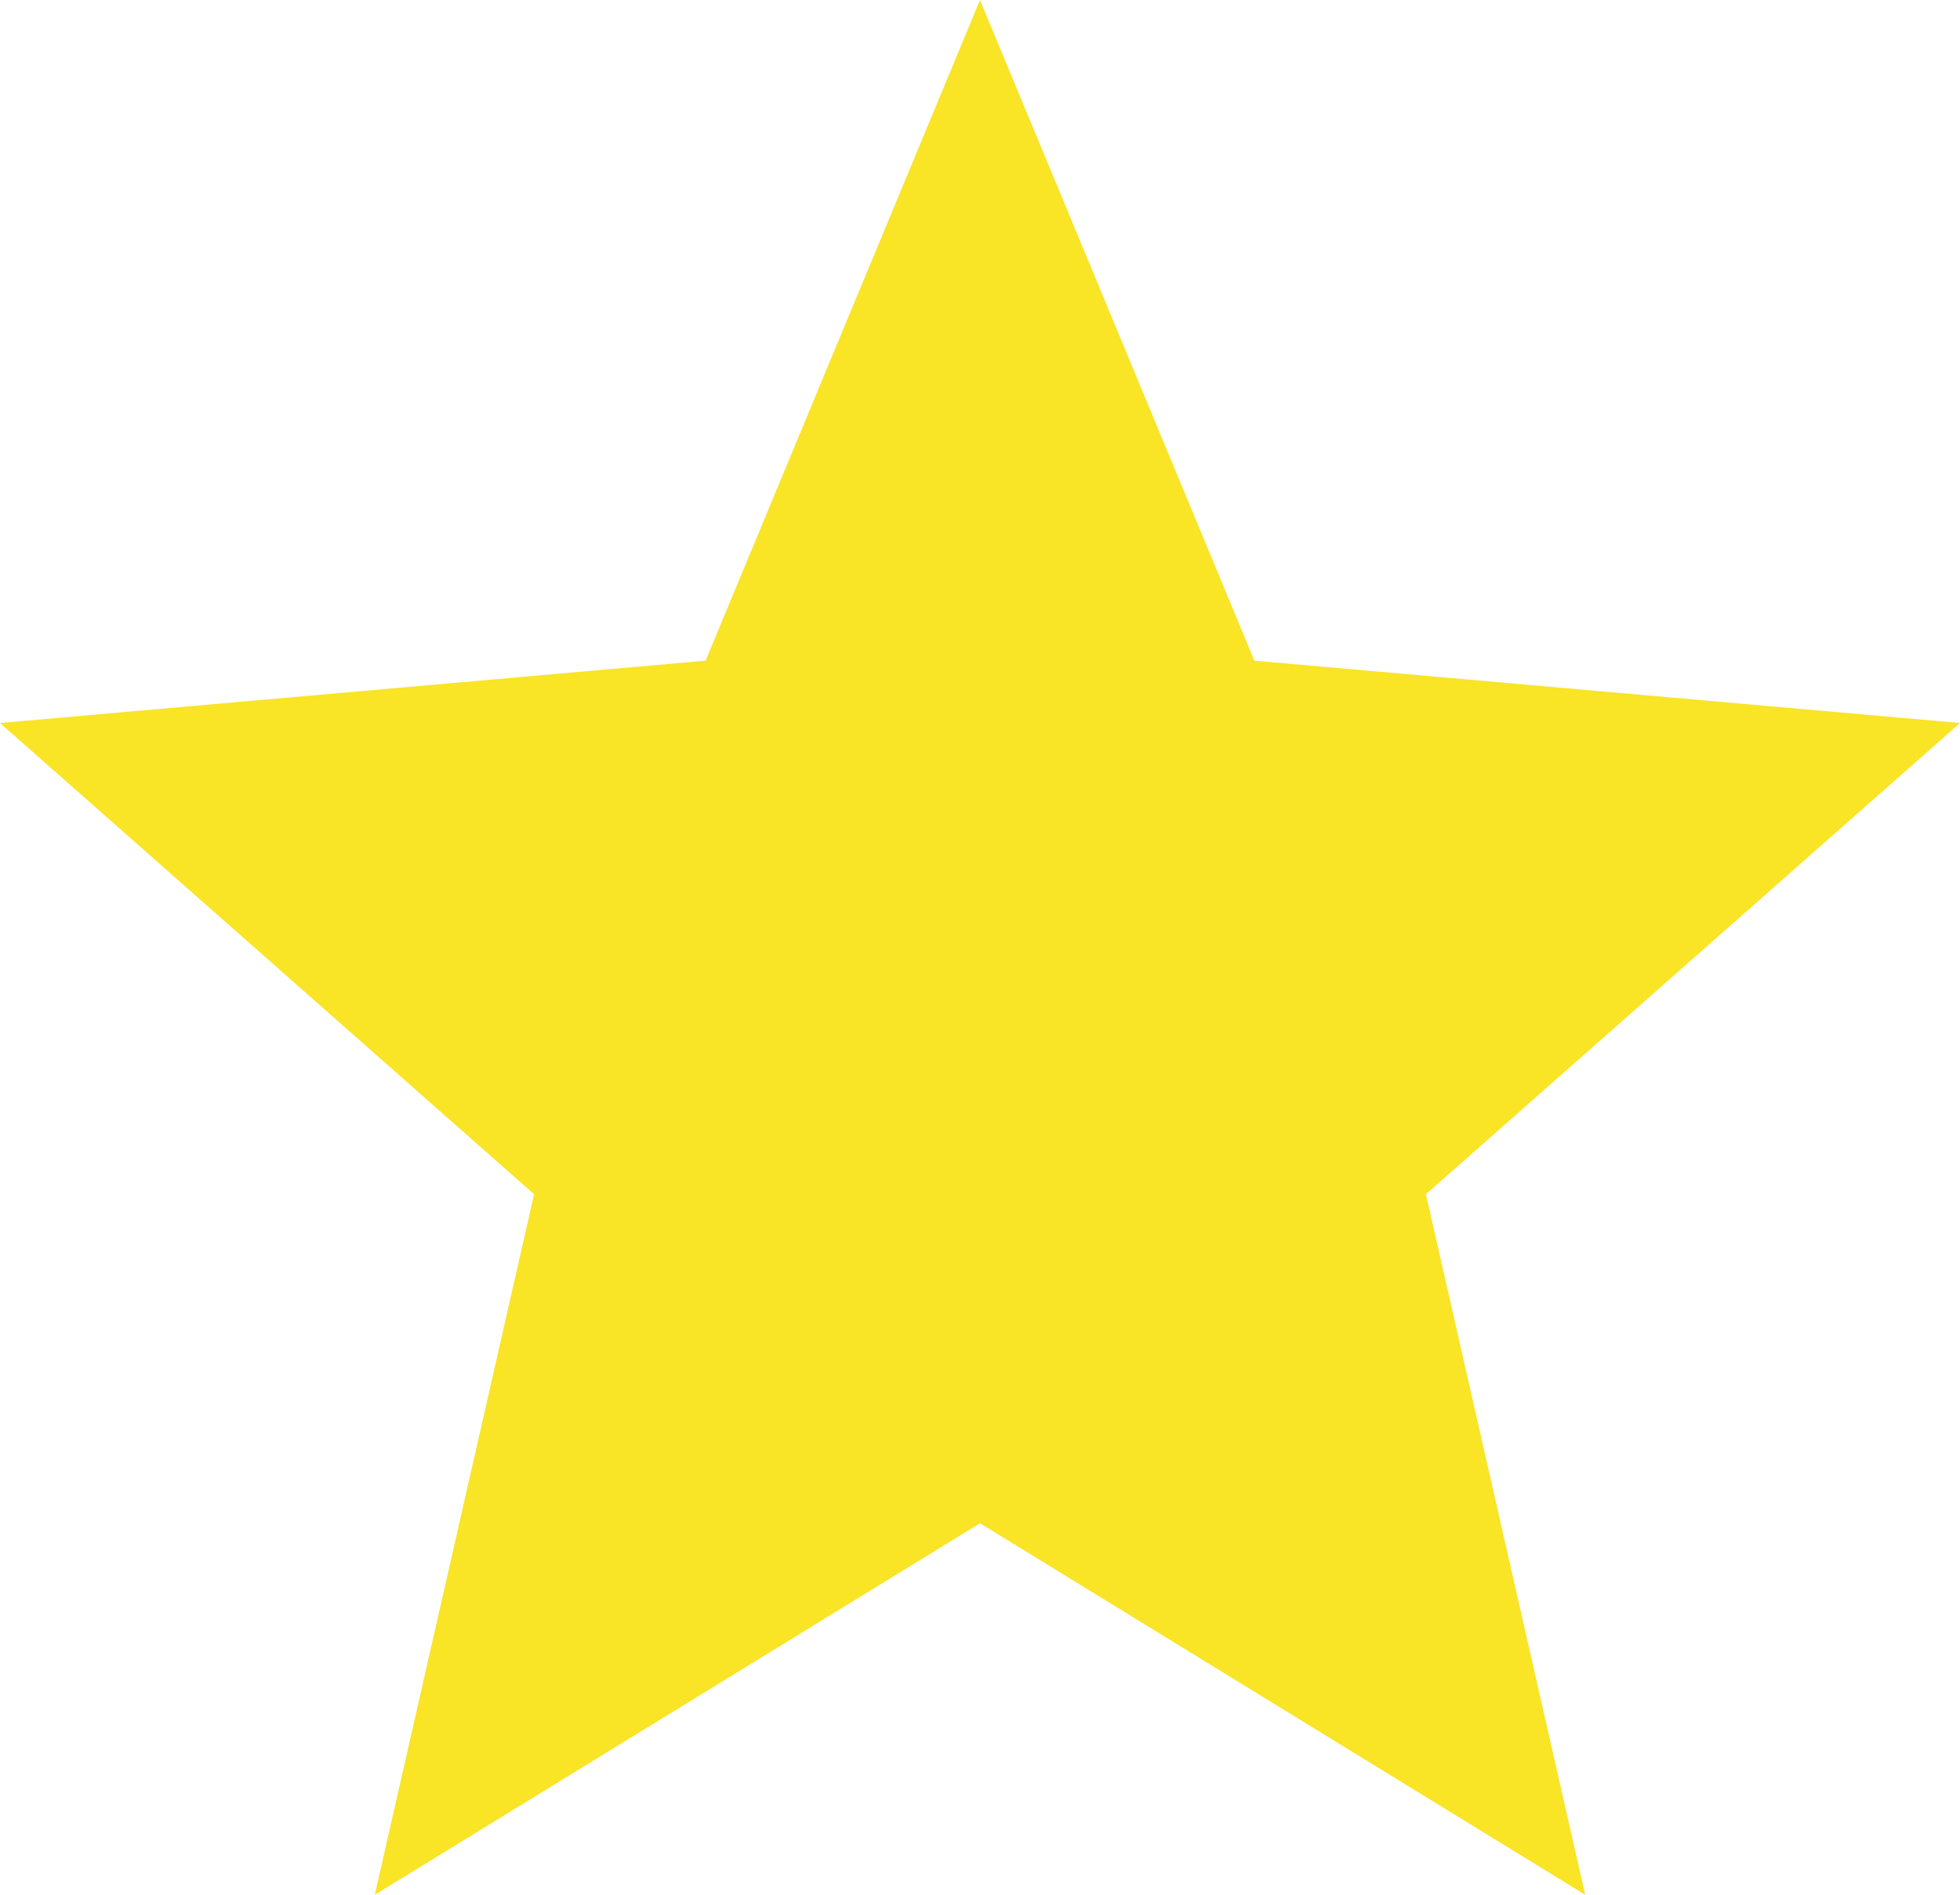 <svg width="30" height="29" fill="none" xmlns="http://www.w3.org/2000/svg"><path d="m5.737 29 2.438-10.722L0 11.066l10.8-.954L15 0l4.2 10.112 10.8.954-8.175 7.212L24.263 29 15 23.314 5.738 29Z" fill="#F9E426"/></svg>